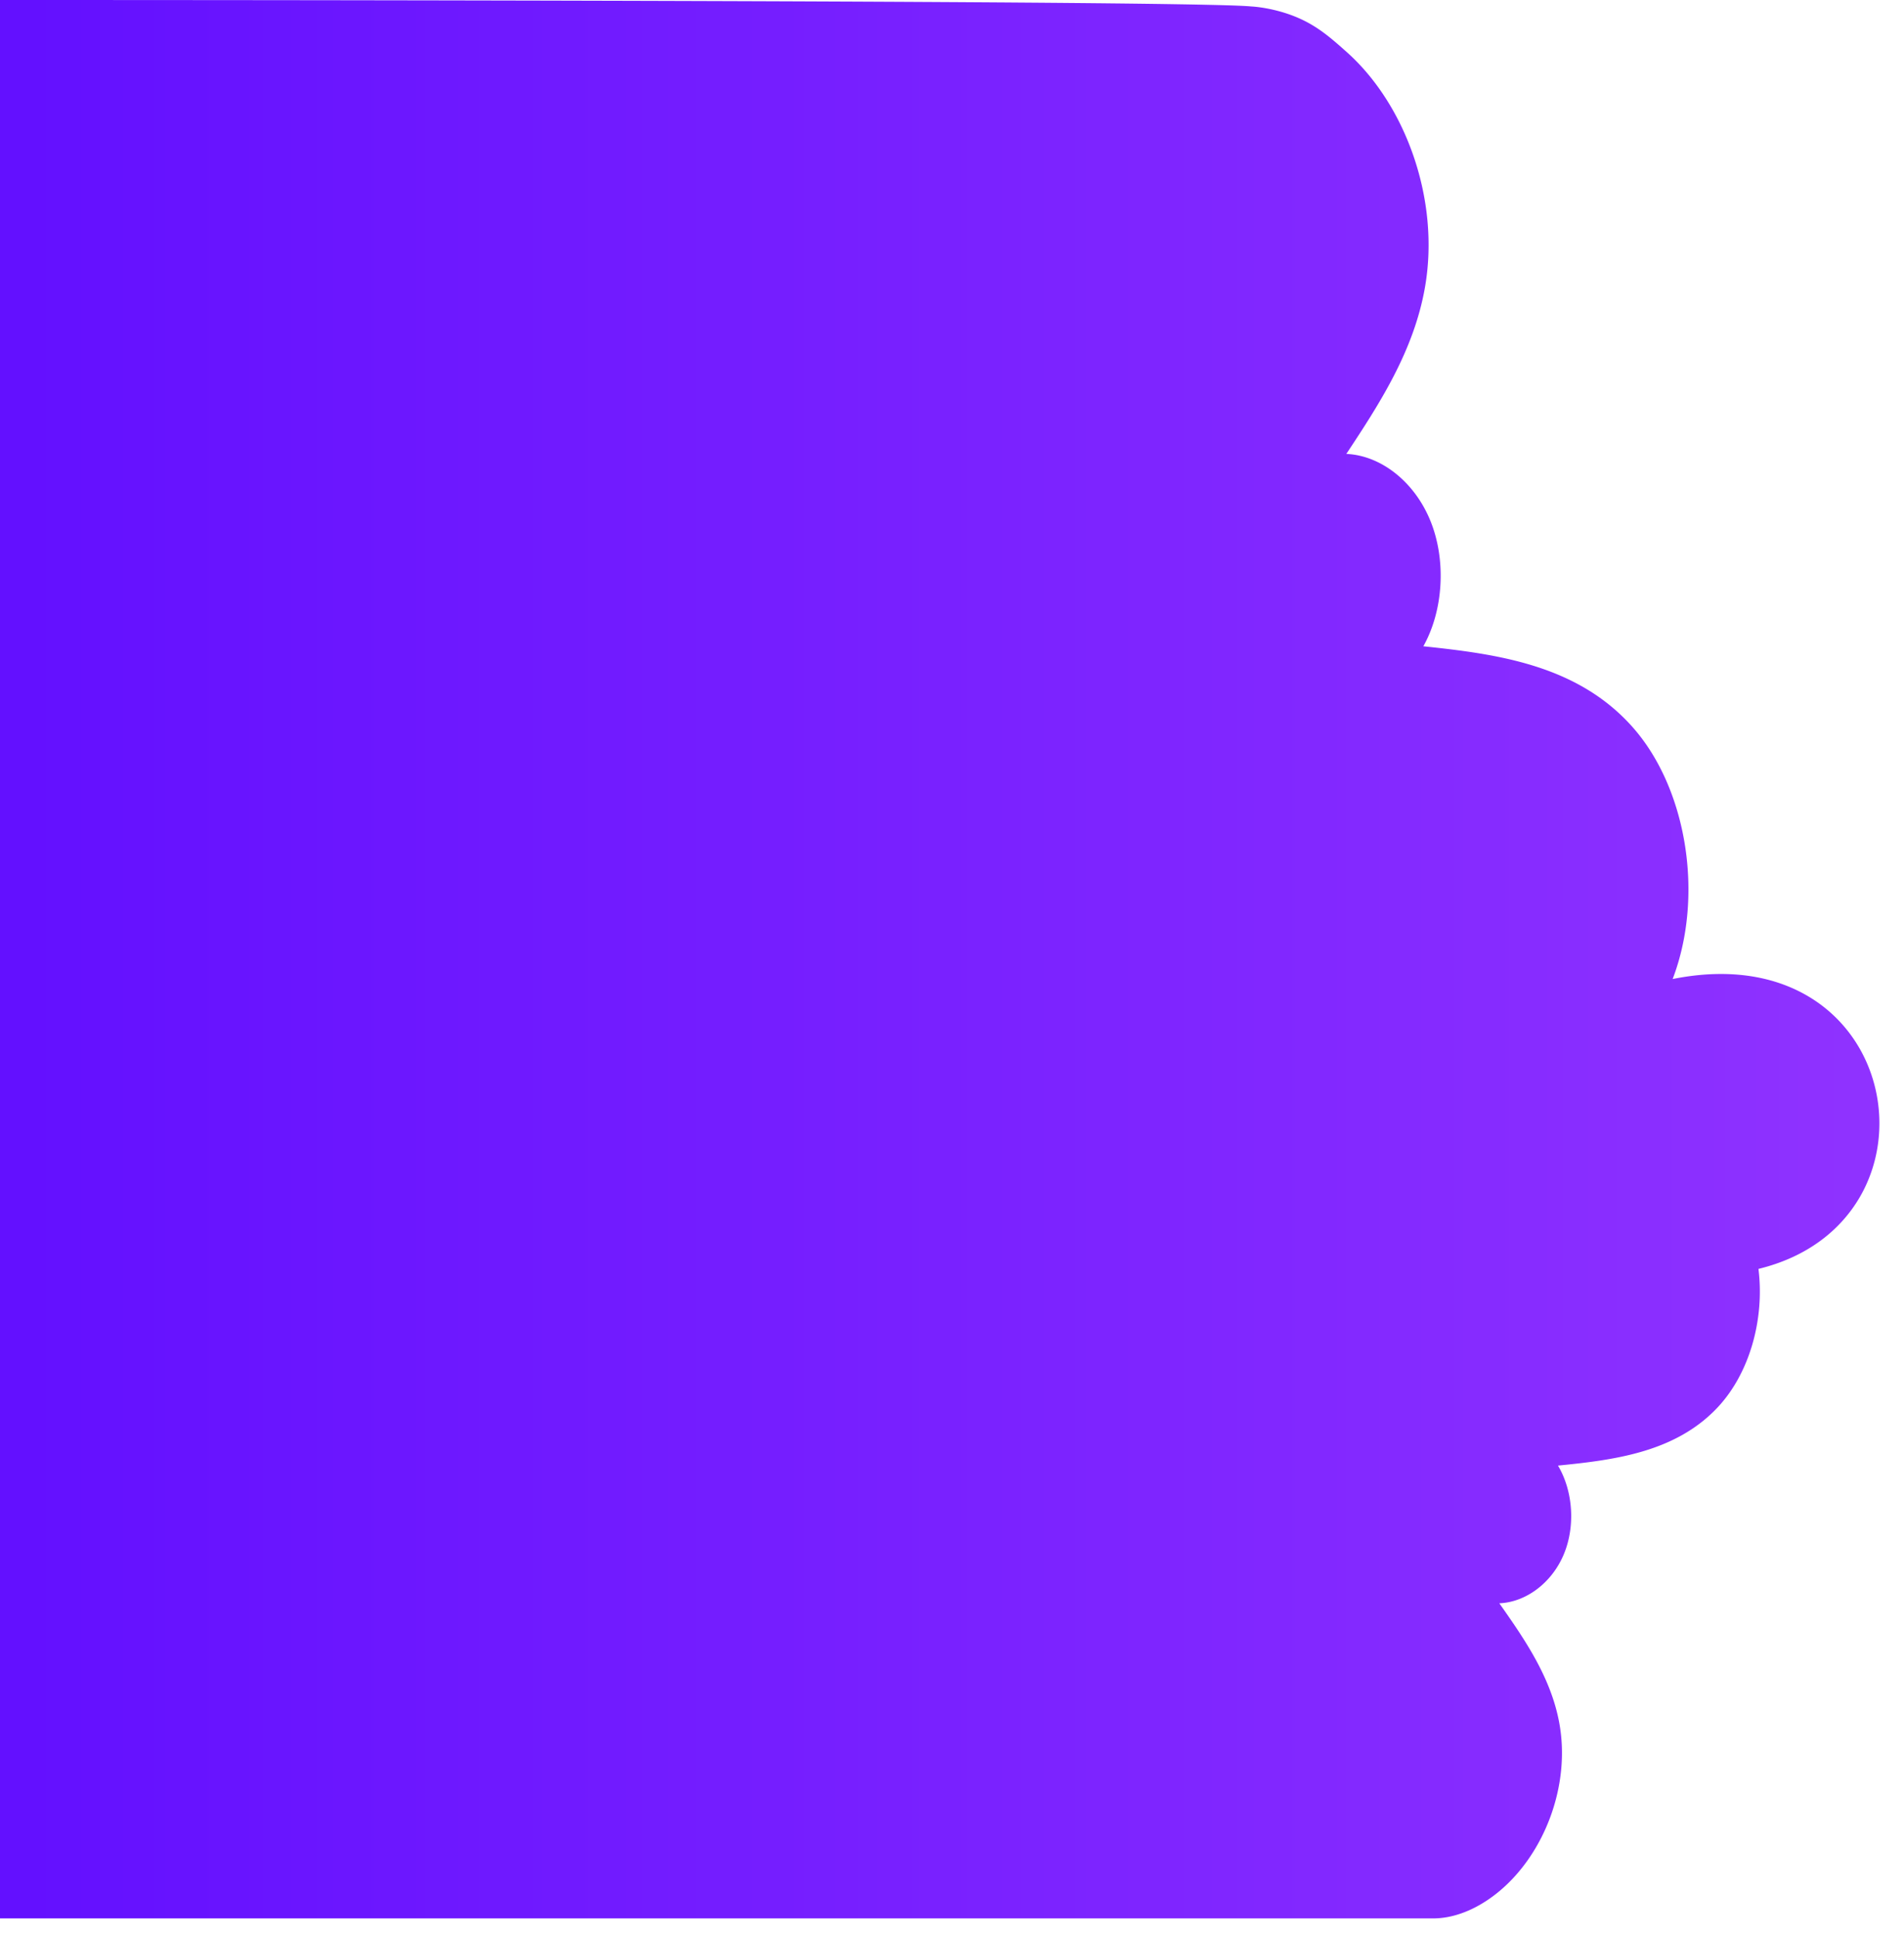 <?xml version="1.0" encoding="UTF-8"?> <svg xmlns="http://www.w3.org/2000/svg" xmlns:xlink="http://www.w3.org/1999/xlink" viewBox="0 0 4008 4078.31"> <defs> <style> .cls-1 { fill: url(#Безымянный_градиент_8); } </style> <linearGradient id="Безымянный_градиент_8" data-name="Безымянный градиент 8" y1="2018.66" x2="3956.23" y2="2018.66" gradientUnits="userSpaceOnUse"> <stop offset="0.01" stop-color="#6310ff"></stop> <stop offset="0.99" stop-color="#8f32ff"></stop> </linearGradient> </defs> <title>777</title> <g id="OBJECTS"> <path class="cls-1" d="M3521,2060.37c66.75-174.85,30.25-402-85.32-531.27a11.34,11.34,0,0,1-.87-1c-116.25-129.15-283.37-151.69-438.6-168,42.26-75.57,48.38-180.17,15.41-262.62s-103.82-139-177.57-142.2c70.1-105.84,142.36-217.15,165.69-351.32,32-184.51-41.39-384.21-164.45-494.07-42.53-38-76.44-67.62-140.57-85.64C2660.25,14.6,2634,13.6,2634,13.6,2497.33-.4,0,0,0,0V4037.31H3021v-.06c48.3-1.28,96.3-24.51,136.06-57.93,93.72-78.64,149.65-221.61,125.24-353.68-17.76-96-72.79-175.74-126.18-251.5,56.17-2.27,110.07-42.83,135.23-101.8s20.45-133.9-11.73-188c118.21-11.66,245.47-27.8,334-120.25a6.64,6.64,0,0,1,.66-.72c68.55-72,100.56-186.64,87.35-292.94C4112,2570.6,4008,1962.6,3521,2060.37Z"></path> </g> </svg> 
